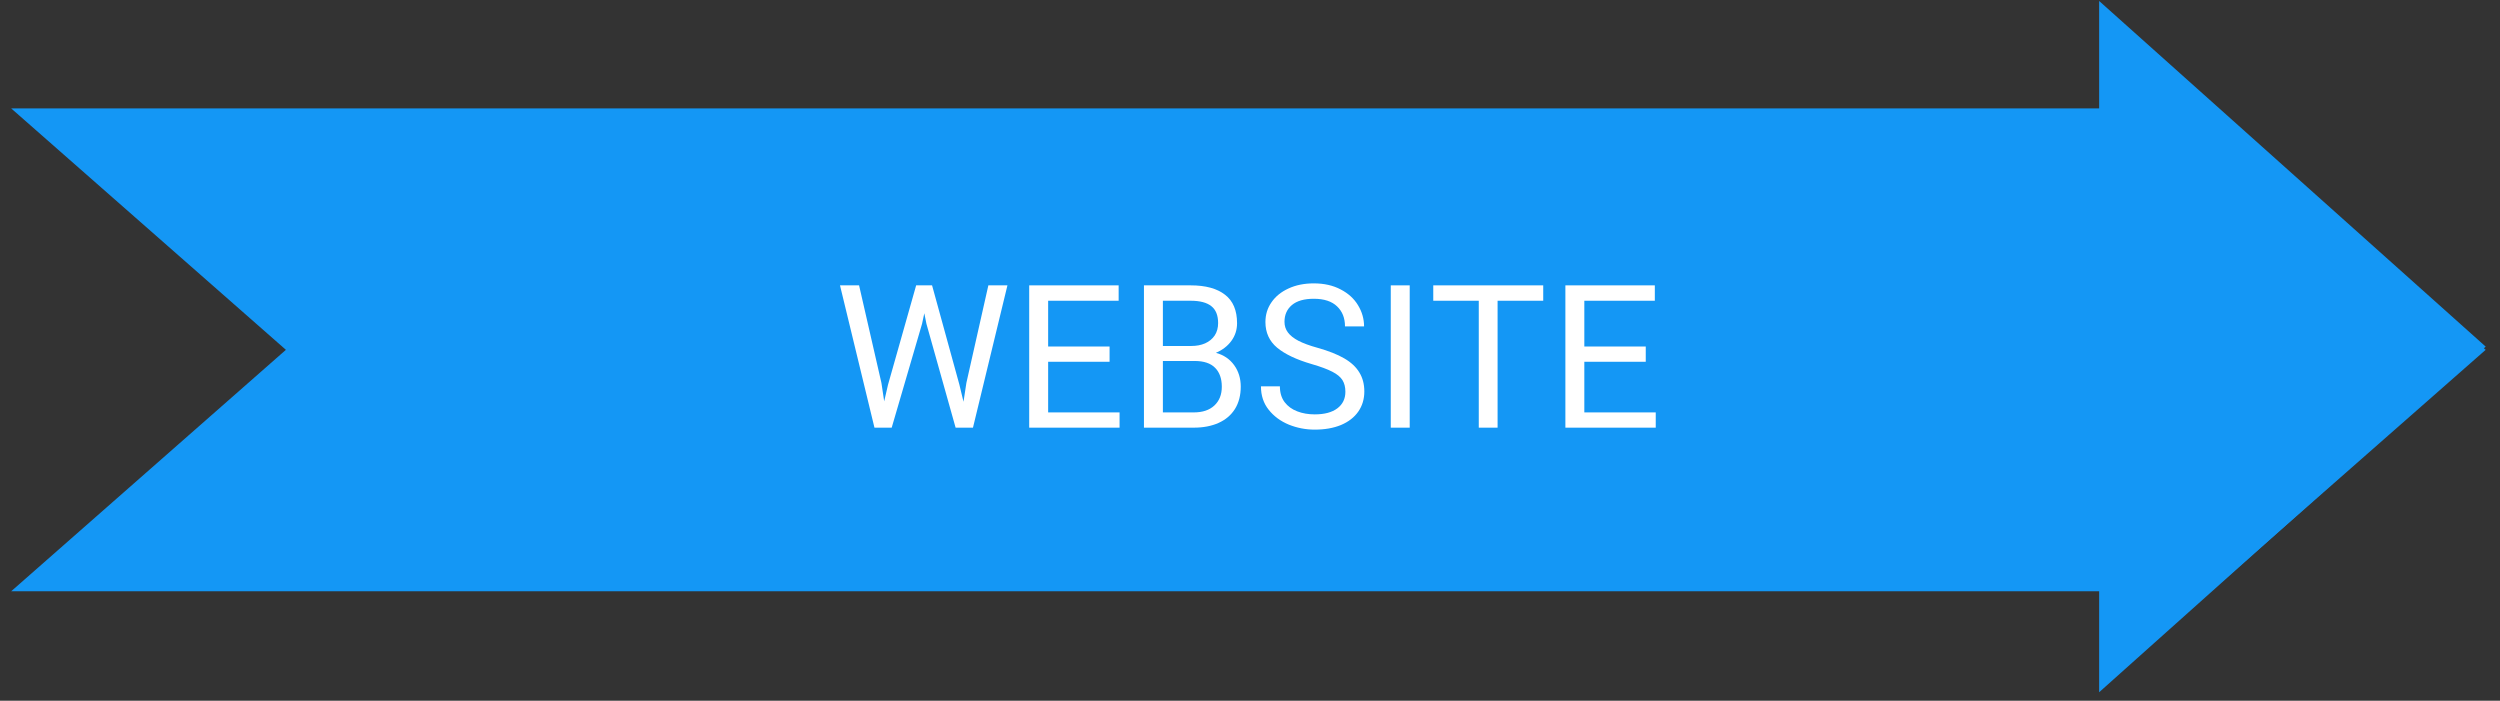 <svg xmlns="http://www.w3.org/2000/svg" xmlns:xlink="http://www.w3.org/1999/xlink" width="396" zoomAndPan="magnify" viewBox="0 0 297 83.25" height="111" preserveAspectRatio="xMidYMid meet"><rect x="0" y="0" width="297" height="83.25" fill="#333333" stroke="none"/><defs><g></g><clipPath id="0496e18804"><path d="M 218 0 L 295.297 0 L 295.297 82.508 L 218 82.508 Z M 218 0 " clip-rule="nonzero"></path></clipPath><clipPath id="3cde896a5f"><path d="M 1.324 12.875 L 295.352 12.875 L 295.352 70.246 L 1.324 70.246 Z M 1.324 12.875 " clip-rule="nonzero"></path></clipPath><clipPath id="1762636a7b"><path d="M 1.324 12.875 L 262.66 12.875 L 295.297 41.559 L 262.66 70.246 L 1.324 70.246 L 33.965 41.559 Z M 1.324 12.875 " clip-rule="nonzero"></path></clipPath><clipPath id="747c572947"><path d="M 0.324 0.875 L 294.316 0.875 L 294.316 58.246 L 0.324 58.246 Z M 0.324 0.875 " clip-rule="nonzero"></path></clipPath><clipPath id="4d345aa270"><path d="M 0.324 0.875 L 261.66 0.875 L 294.297 29.559 L 261.66 58.246 L 0.324 58.246 L 32.965 29.559 Z M 0.324 0.875 " clip-rule="nonzero"></path></clipPath><clipPath id="b033bde271"><rect x="0" width="295" y="0" height="59"></rect></clipPath></defs><g clip-path="url(#0496e18804)"><path fill="#1497f5" d="M 249.379 82.238 L 295.301 41.18 L 249.379 0.117 L 249.379 23.109 L 228.512 23.109 L 218.082 41.18 L 228.512 59.246 L 249.379 59.246 Z M 249.379 82.238 " fill-opacity="1" fill-rule="nonzero"></path></g><g clip-path="url(#3cde896a5f)"><g clip-path="url(#1762636a7b)"><g transform="matrix(1, 0, 0, 1, 1, 12)"><g clip-path="url(#b033bde271)"><g clip-path="url(#747c572947)"><g clip-path="url(#4d345aa270)"><path fill="#1497f5" d="M 0.324 0.875 L 294.352 0.875 L 294.352 58.246 L 0.324 58.246 Z M 0.324 0.875 " fill-opacity="1" fill-rule="nonzero"></path></g></g></g></g></g></g><g fill="#ffffff" fill-opacity="1"><g transform="translate(99.089, 50.806)"><g><path d="M 20.594 -16.906 L 16.5 0 L 14.438 0 L 10.969 -12.344 L 10.719 -13.594 L 10.453 -12.344 L 6.844 0 L 4.797 0 L 0.703 -16.906 L 2.969 -16.906 L 5.625 -5.312 L 5.953 -3.125 L 6.406 -5.094 L 9.75 -16.906 L 11.641 -16.906 L 14.891 -5.094 L 15.375 -3.078 L 15.719 -5.328 L 18.328 -16.906 Z M 20.594 -16.906 "></path></g></g></g><g fill="#ffffff" fill-opacity="1"><g transform="translate(120.301, 50.806)"><g><path d="M 12.703 -1.812 L 12.703 0 L 1.969 0 L 1.969 -16.906 L 12.594 -16.906 L 12.594 -15.078 L 4.219 -15.078 L 4.219 -9.641 L 11.516 -9.641 L 11.516 -7.828 L 4.219 -7.828 L 4.219 -1.812 Z M 12.703 -1.812 "></path></g></g></g><g fill="#ffffff" fill-opacity="1"><g transform="translate(133.932, 50.806)"><g><path d="M 10.516 -8.891 C 11.441 -8.641 12.164 -8.148 12.688 -7.422 C 13.207 -6.703 13.469 -5.852 13.469 -4.875 C 13.469 -3.844 13.238 -2.957 12.781 -2.219 C 12.32 -1.488 11.672 -0.938 10.828 -0.562 C 9.992 -0.188 9.016 0 7.891 0 L 1.969 0 L 1.969 -16.906 L 7.516 -16.906 C 9.285 -16.906 10.645 -16.535 11.594 -15.797 C 12.551 -15.066 13.031 -13.938 13.031 -12.406 C 13.031 -11.625 12.805 -10.926 12.359 -10.312 C 11.91 -9.695 11.297 -9.223 10.516 -8.891 Z M 4.219 -15.078 L 4.219 -9.703 L 7.578 -9.703 C 8.203 -9.703 8.754 -9.805 9.234 -10.016 C 9.723 -10.234 10.102 -10.547 10.375 -10.953 C 10.645 -11.367 10.781 -11.859 10.781 -12.422 C 10.781 -13.348 10.508 -14.02 9.969 -14.438 C 9.438 -14.863 8.617 -15.078 7.516 -15.078 Z M 7.891 -1.812 C 8.93 -1.812 9.742 -2.082 10.328 -2.625 C 10.922 -3.176 11.219 -3.922 11.219 -4.859 C 11.219 -5.828 10.953 -6.578 10.422 -7.109 C 9.898 -7.648 9.086 -7.922 7.984 -7.922 L 4.219 -7.922 L 4.219 -1.812 Z M 7.891 -1.812 "></path></g></g></g><g fill="#ffffff" fill-opacity="1"><g transform="translate(148.863, 50.806)"><g><path d="M 6.938 -7.562 C 5.156 -8.082 3.797 -8.727 2.859 -9.5 C 1.93 -10.281 1.469 -11.297 1.469 -12.547 C 1.469 -13.422 1.707 -14.203 2.188 -14.891 C 2.664 -15.586 3.336 -16.133 4.203 -16.531 C 5.078 -16.938 6.082 -17.141 7.219 -17.141 C 8.445 -17.141 9.508 -16.898 10.406 -16.422 C 11.312 -15.953 12 -15.328 12.469 -14.547 C 12.945 -13.766 13.188 -12.926 13.188 -12.031 L 10.922 -12.031 C 10.922 -13.02 10.609 -13.812 9.984 -14.406 C 9.359 -15.008 8.438 -15.312 7.219 -15.312 C 6.07 -15.312 5.203 -15.062 4.609 -14.562 C 4.023 -14.062 3.734 -13.398 3.734 -12.578 C 3.734 -12.098 3.867 -11.676 4.141 -11.312 C 4.41 -10.945 4.832 -10.613 5.406 -10.312 C 5.977 -10.02 6.734 -9.742 7.672 -9.484 C 8.973 -9.117 10.023 -8.703 10.828 -8.234 C 11.641 -7.766 12.238 -7.207 12.625 -6.562 C 13.02 -5.926 13.219 -5.172 13.219 -4.297 C 13.219 -3.391 12.977 -2.594 12.5 -1.906 C 12.02 -1.219 11.332 -0.688 10.438 -0.312 C 9.551 0.051 8.516 0.234 7.328 0.234 C 6.254 0.234 5.227 0.035 4.25 -0.359 C 3.27 -0.766 2.473 -1.352 1.859 -2.125 C 1.242 -2.895 0.938 -3.82 0.938 -4.906 L 3.188 -4.906 C 3.188 -4.156 3.375 -3.531 3.75 -3.031 C 4.125 -2.539 4.625 -2.176 5.25 -1.938 C 5.875 -1.695 6.566 -1.578 7.328 -1.578 C 8.484 -1.578 9.379 -1.816 10.016 -2.297 C 10.648 -2.773 10.969 -3.43 10.969 -4.266 C 10.969 -4.816 10.852 -5.273 10.625 -5.641 C 10.395 -6.016 9.992 -6.348 9.422 -6.641 C 8.848 -6.941 8.02 -7.25 6.938 -7.562 Z M 6.938 -7.562 "></path></g></g></g><g fill="#ffffff" fill-opacity="1"><g transform="translate(163.098, 50.806)"><g><path d="M 2.125 0 L 2.125 -16.906 L 4.375 -16.906 L 4.375 0 Z M 2.125 0 "></path></g></g></g><g fill="#ffffff" fill-opacity="1"><g transform="translate(169.694, 50.806)"><g><path d="M 13.641 -15.078 L 8.219 -15.078 L 8.219 0 L 5.984 0 L 5.984 -15.078 L 0.578 -15.078 L 0.578 -16.906 L 13.641 -16.906 Z M 13.641 -15.078 "></path></g></g></g><g fill="#ffffff" fill-opacity="1"><g transform="translate(183.999, 50.806)"><g><path d="M 12.703 -1.812 L 12.703 0 L 1.969 0 L 1.969 -16.906 L 12.594 -16.906 L 12.594 -15.078 L 4.219 -15.078 L 4.219 -9.641 L 11.516 -9.641 L 11.516 -7.828 L 4.219 -7.828 L 4.219 -1.812 Z M 12.703 -1.812 "></path></g></g></g></svg>